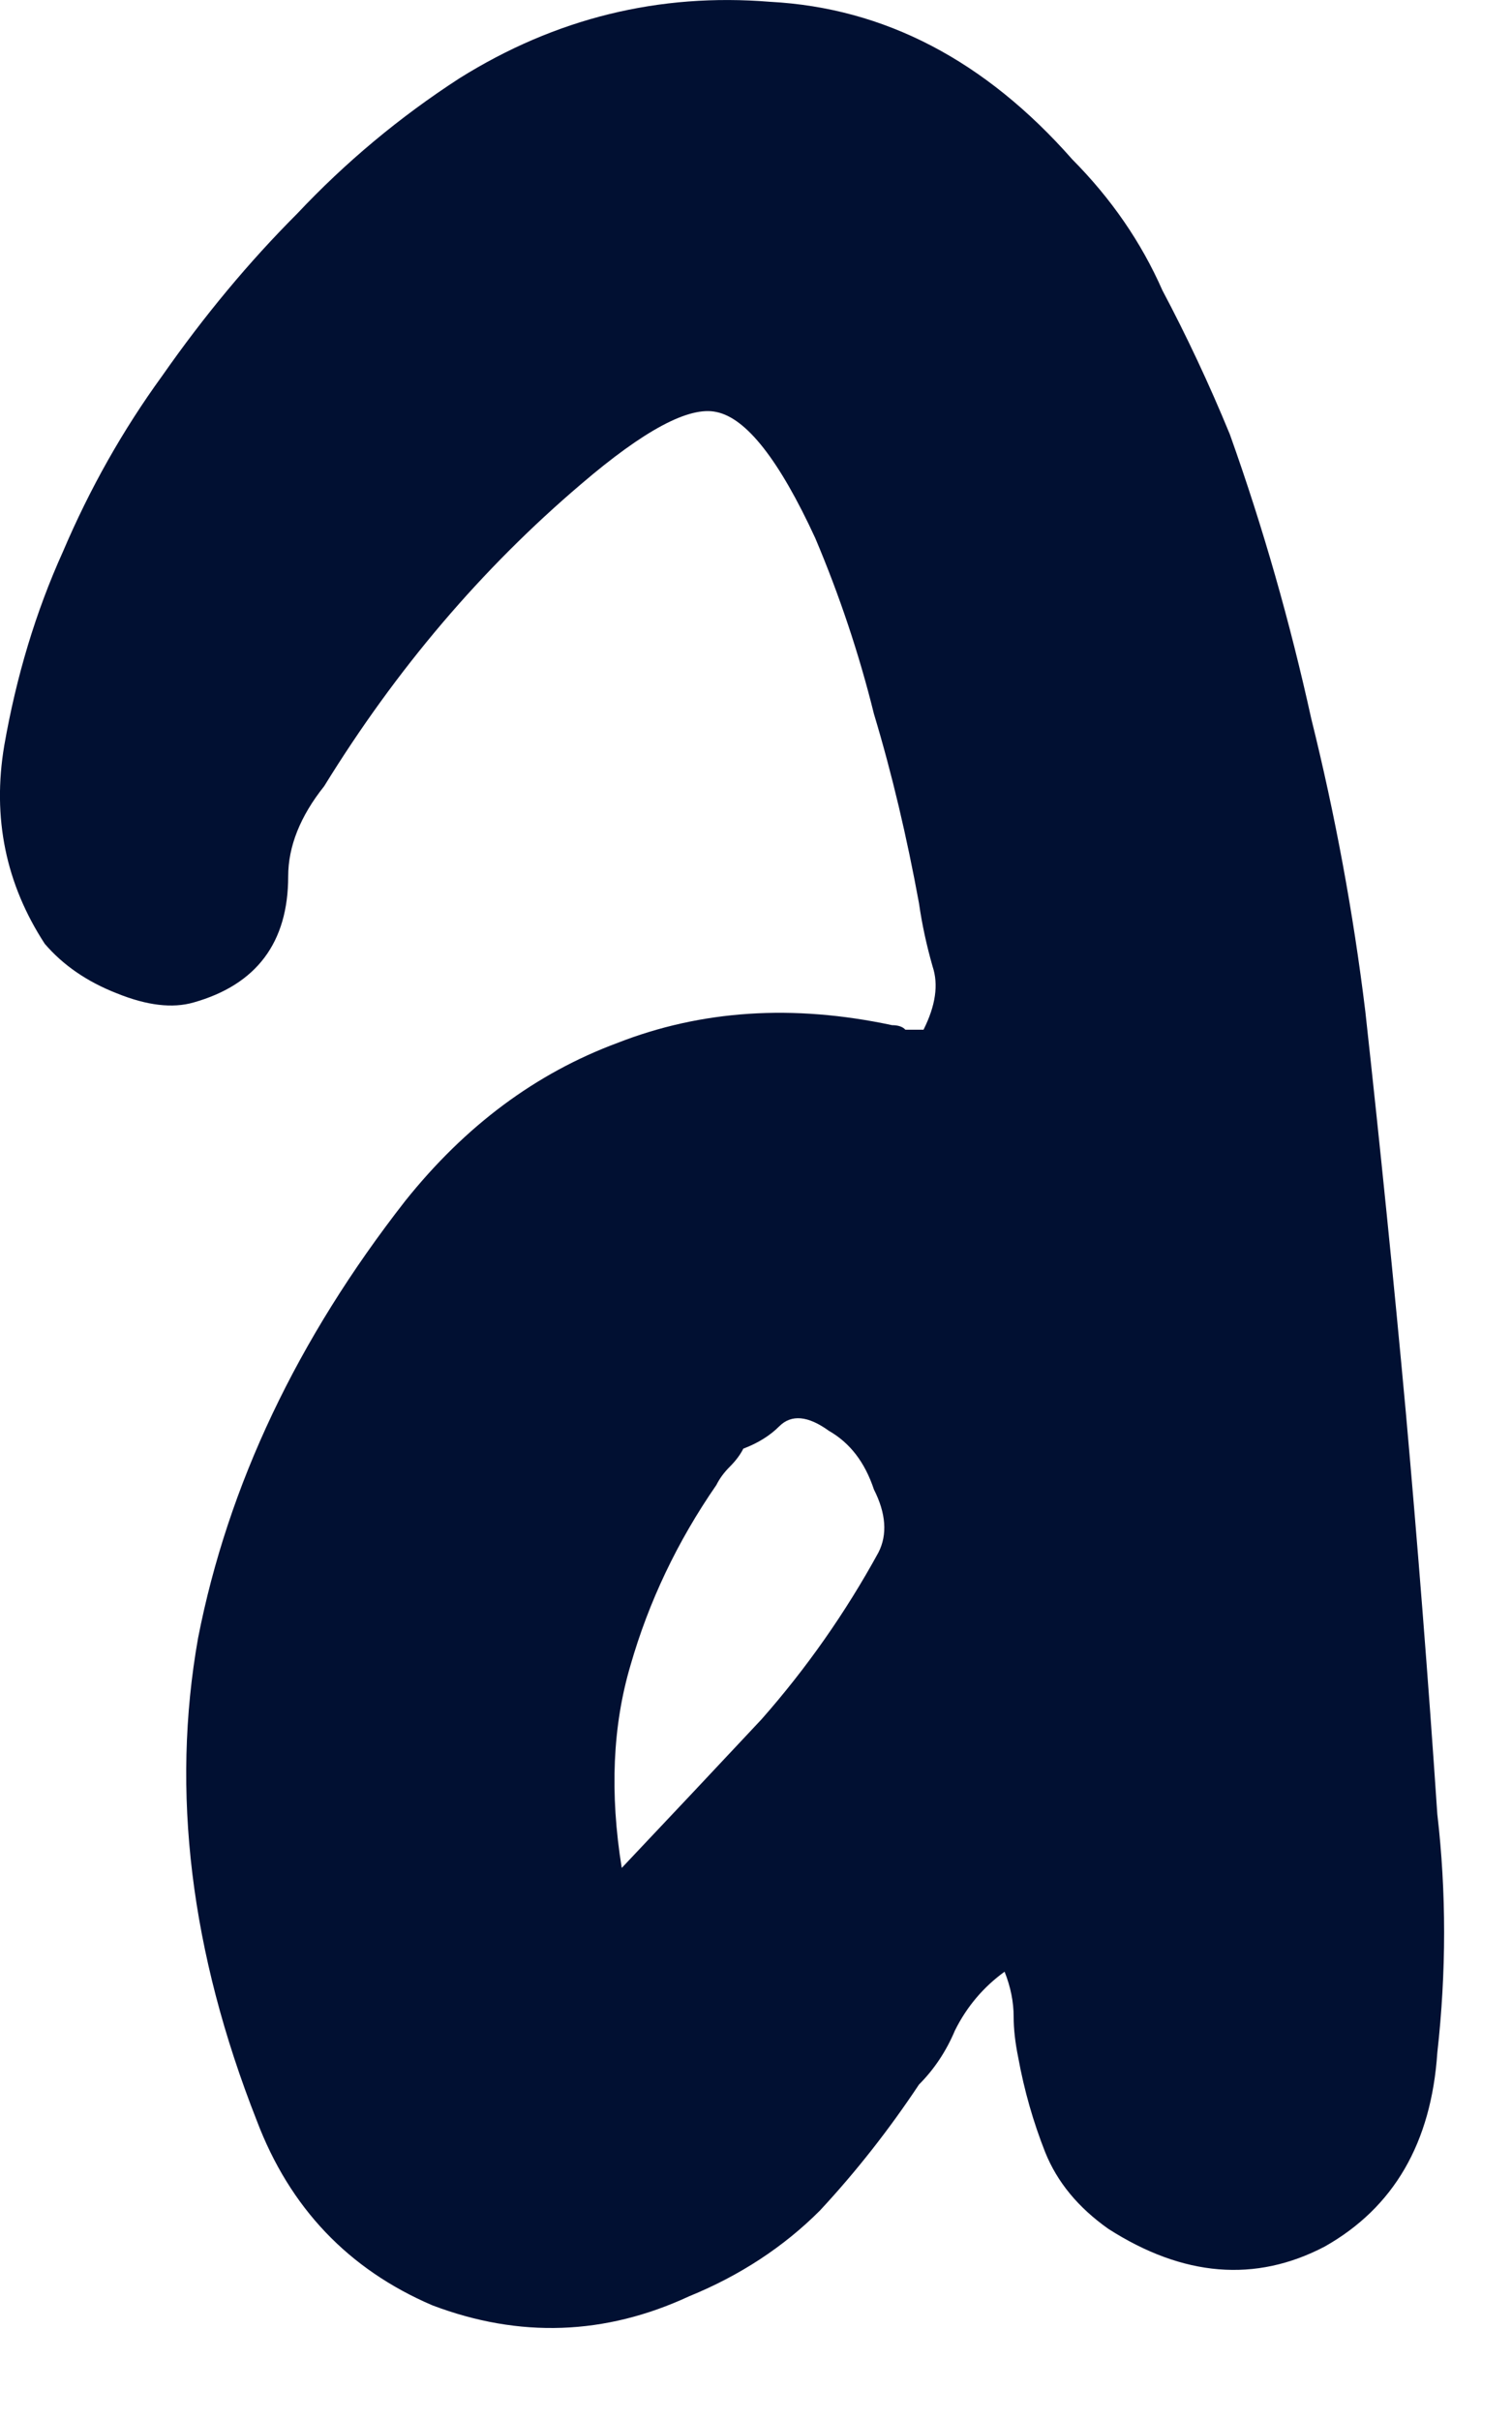 <?xml version="1.0" encoding="utf-8"?>
<svg xmlns="http://www.w3.org/2000/svg" fill="none" height="100%" overflow="visible" preserveAspectRatio="none" style="display: block;" viewBox="0 0 5 8" width="100%">
<path d="M3.322 6.518C3.253 6.568 3.198 6.632 3.158 6.712C3.129 6.781 3.089 6.841 3.039 6.891C2.94 7.04 2.831 7.179 2.711 7.308C2.592 7.427 2.448 7.522 2.279 7.591C2.001 7.72 1.718 7.73 1.43 7.621C1.152 7.502 0.958 7.298 0.849 7.01C0.63 6.454 0.565 5.922 0.655 5.415C0.754 4.909 0.983 4.427 1.34 3.97C1.539 3.721 1.772 3.548 2.041 3.448C2.319 3.339 2.622 3.319 2.95 3.389C2.97 3.389 2.985 3.394 2.994 3.404C3.014 3.404 3.034 3.404 3.054 3.404C3.094 3.324 3.104 3.255 3.084 3.195C3.064 3.125 3.049 3.056 3.039 2.986C2.999 2.768 2.95 2.559 2.89 2.36C2.841 2.162 2.776 1.968 2.696 1.779C2.577 1.521 2.468 1.382 2.369 1.362C2.279 1.342 2.13 1.422 1.922 1.6C1.594 1.879 1.311 2.211 1.072 2.599C0.993 2.698 0.953 2.798 0.953 2.897C0.953 3.115 0.849 3.255 0.64 3.314C0.57 3.334 0.486 3.324 0.387 3.284C0.287 3.245 0.208 3.19 0.148 3.12C0.019 2.922 -0.026 2.703 0.014 2.465C0.054 2.236 0.118 2.023 0.208 1.824C0.297 1.615 0.406 1.422 0.536 1.243C0.675 1.044 0.824 0.865 0.983 0.706C1.142 0.537 1.32 0.388 1.519 0.259C1.837 0.06 2.18 -0.024 2.547 0.006C2.925 0.026 3.258 0.2 3.546 0.527C3.675 0.657 3.774 0.801 3.844 0.96C3.923 1.109 3.998 1.268 4.067 1.436C4.177 1.744 4.266 2.057 4.336 2.375C4.415 2.693 4.475 3.016 4.515 3.344C4.564 3.791 4.609 4.233 4.649 4.67C4.688 5.107 4.723 5.55 4.753 5.997C4.783 6.255 4.783 6.518 4.753 6.786C4.733 7.084 4.609 7.298 4.38 7.427C4.152 7.546 3.913 7.527 3.665 7.368C3.566 7.298 3.496 7.214 3.456 7.114C3.417 7.015 3.387 6.911 3.367 6.801C3.357 6.752 3.352 6.707 3.352 6.667C3.352 6.618 3.342 6.568 3.322 6.518ZM2.056 6.175C2.215 6.007 2.369 5.843 2.518 5.684C2.667 5.515 2.796 5.331 2.905 5.132C2.935 5.073 2.93 5.003 2.89 4.924C2.86 4.834 2.811 4.77 2.741 4.73C2.672 4.68 2.617 4.675 2.577 4.715C2.547 4.745 2.508 4.77 2.458 4.789C2.448 4.809 2.433 4.829 2.413 4.849C2.393 4.869 2.379 4.889 2.369 4.909C2.239 5.097 2.145 5.296 2.085 5.505C2.026 5.704 2.016 5.927 2.056 6.175Z" fill="#011032" id="Vector"/>
</svg>